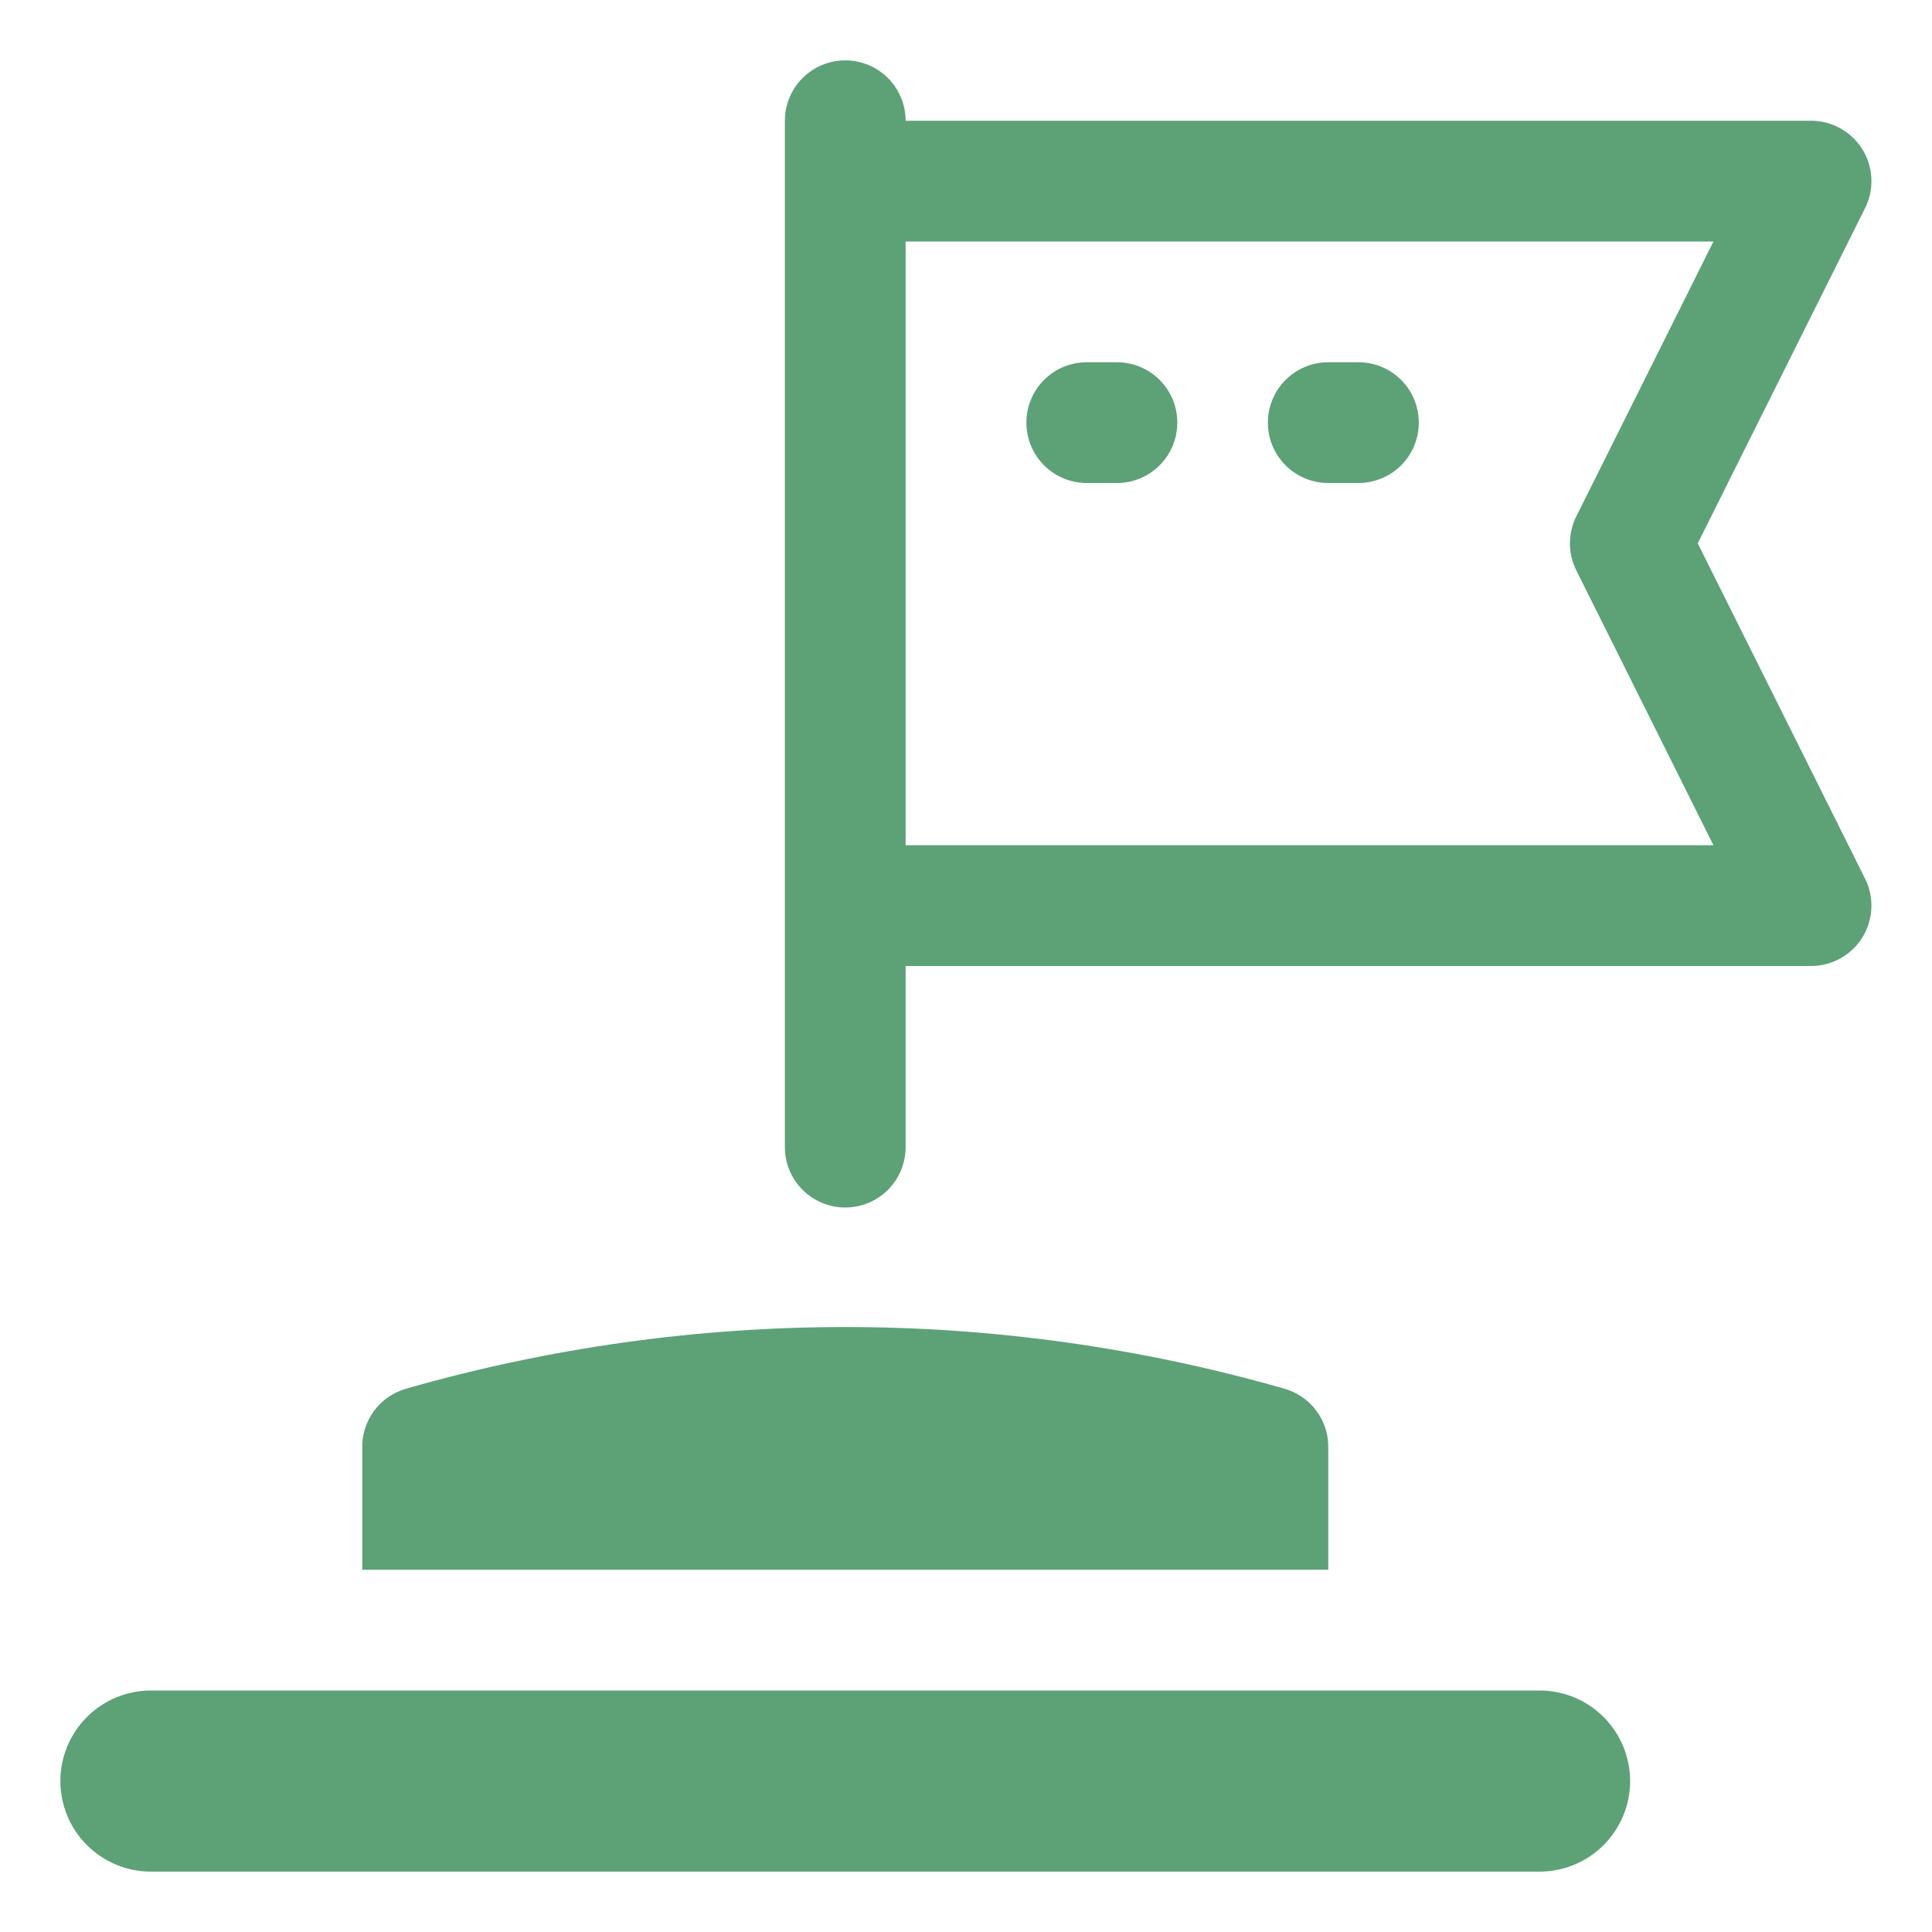 <svg width="80" height="80" viewBox="0 0 80 80" fill="none" xmlns="http://www.w3.org/2000/svg">
<path d="M70.3 22.5L77.225 8.625C77.417 8.244 77.508 7.821 77.49 7.395C77.472 6.97 77.346 6.555 77.123 6.192C76.9 5.829 76.588 5.529 76.216 5.32C75.845 5.112 75.426 5.001 75 5H37.5C37.5 4.337 37.237 3.701 36.768 3.232C36.299 2.763 35.663 2.5 35 2.5C34.337 2.5 33.701 2.763 33.232 3.232C32.763 3.701 32.5 4.337 32.5 5V47.5C32.5 48.163 32.763 48.799 33.232 49.268C33.701 49.737 34.337 50 35 50C35.663 50 36.299 49.737 36.768 49.268C37.237 48.799 37.5 48.163 37.5 47.5V40H75C75.426 39.999 75.845 39.889 76.216 39.68C76.588 39.471 76.9 39.171 77.123 38.808C77.346 38.445 77.472 38.03 77.49 37.605C77.508 37.179 77.417 36.756 77.225 36.375L70.3 22.5ZM37.5 35V10H70.95L65.275 21.375C65.099 21.724 65.008 22.109 65.008 22.5C65.008 22.891 65.099 23.276 65.275 23.625L70.95 35H37.5Z" fill="#5CA276"/>
<path d="M46.25 15H45C44.337 15 43.701 15.263 43.232 15.732C42.763 16.201 42.5 16.837 42.5 17.5C42.5 18.163 42.763 18.799 43.232 19.268C43.701 19.737 44.337 20 45 20H46.25C46.913 20 47.549 19.737 48.018 19.268C48.487 18.799 48.75 18.163 48.75 17.5C48.75 16.837 48.487 16.201 48.018 15.732C47.549 15.263 46.913 15 46.25 15Z" fill="#5CA276"/>
<path d="M56.25 15H55C54.337 15 53.701 15.263 53.232 15.732C52.763 16.201 52.5 16.837 52.5 17.5C52.5 18.163 52.763 18.799 53.232 19.268C53.701 19.737 54.337 20 55 20H56.25C56.913 20 57.549 19.737 58.018 19.268C58.487 18.799 58.75 18.163 58.75 17.5C58.75 16.837 58.487 16.201 58.018 15.732C57.549 15.263 56.913 15 56.25 15Z" fill="#5CA276"/>
<path d="M55 60C55.02 59.439 54.852 58.887 54.521 58.434C54.19 57.98 53.715 57.651 53.175 57.5C41.297 54.1 28.703 54.1 16.825 57.5C16.284 57.651 15.81 57.98 15.479 58.434C15.148 58.887 14.979 59.439 15 60V65H55V60Z" fill="#5CA276"/>
<path d="M63.75 70H6.25C5.255 70 4.302 70.395 3.598 71.098C2.895 71.802 2.5 72.755 2.5 73.75C2.5 74.745 2.895 75.698 3.598 76.402C4.302 77.105 5.255 77.5 6.25 77.5H63.75C64.745 77.5 65.698 77.105 66.402 76.402C67.105 75.698 67.5 74.745 67.5 73.75C67.5 72.755 67.105 71.802 66.402 71.098C65.698 70.395 64.745 70 63.75 70Z" fill="#5CA276"/>
</svg>
